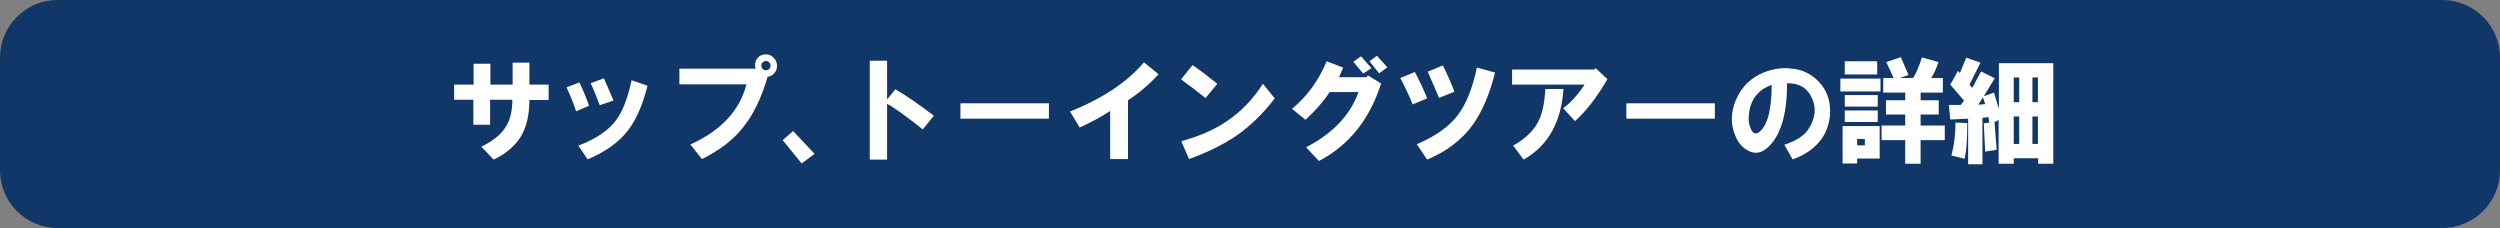 <?xml version="1.0" encoding="utf-8"?>
<!-- Generator: Adobe Illustrator 28.0.0, SVG Export Plug-In . SVG Version: 6.00 Build 0)  -->
<svg version="1.1" id="レイヤー_1" xmlns="http://www.w3.org/2000/svg" xmlns:xlink="http://www.w3.org/1999/xlink" x="0px"
	 y="0px" viewBox="0 0 910 83" style="enable-background:new 0 0 910 83;" xml:space="preserve">
<rect x="0" y="0" width="910" height="83" fill="#808080" stroke="none"/>
<style type="text/css">
	.st0{fill:#113768;}
	.st1{fill:#FFFFFF;}
</style>
<path id="長方形_5" class="st0" d="M21,0h868c11.6,0,21,9.4,21,21v41c0,11.6-9.4,21-21,21H21C9.4,83,0,73.6,0,62V21
	C0,9.4,9.4,0,21,0z"/>
<g>
	<path class="st1" d="M165.3,36.4v-5.6h7.1v-7.6h6.1v7.6h8.1v-8h6.1v8h7v5.6h-7c0,5.3-1,9.7-3,13.1c-2.1,3.5-5.4,6.4-10,8.6
		l-4.5-4.7c4.1-2,7-4.3,8.6-6.8c1.8-2.5,2.7-6,2.7-10.3h-8.1v9.1h-6.1v-9.1H165.3z"/>
	<path class="st1" d="M206.2,31.8l4.7-1.8c1.5,3.2,2.7,6,3.5,8.5l-4.7,2C208.6,37.2,207.4,34.3,206.2,31.8z M210.5,53
		c6.4-2.4,11-5.5,13.8-9.3c2.3-3.1,4.2-7.9,5.6-14.5l5.8,2c-1.8,7.1-4.2,12.6-7.3,16.5c-3.3,4.2-8.1,7.6-14.5,10.3L210.5,53z
		 M215,30.3l4.8-1.8c1.2,2.7,2.4,5.4,3.5,8.1l-5,1.7C217.2,35.3,216.1,32.6,215,30.3z"/>
	<path class="st1" d="M247.5,25H275c-0.3-1.3-0.2-2.5,0.5-3.5c0.7-1.1,1.8-1.7,3.3-1.7c1.1,0,2,0.4,2.8,1.2c0.7,0.7,1.1,1.5,1.2,2.5
		c0.1,1.1-0.1,2.1-0.7,2.8c-0.6,0.9-1.4,1.4-2.7,1.7c-2.3,7.9-5.4,14.1-9.1,18.6c-3.5,4.4-8.5,8.2-14.8,11.3l-4.2-5.3
		c11.2-5.1,18-12.4,20.4-21.9h-24.4V25z M280,25.1c0.3-0.3,0.5-0.7,0.5-1.2c0-0.4-0.2-0.8-0.5-1.2c-0.3-0.3-0.7-0.5-1.2-0.5
		c-0.4,0-0.8,0.2-1.2,0.5c-0.3,0.3-0.5,0.7-0.5,1.2c0,0.4,0.2,0.8,0.5,1.2c0.3,0.3,0.7,0.5,1.2,0.5C279.3,25.6,279.7,25.4,280,25.1z
		"/>
	<path class="st1" d="M284.9,51l3.8-3.3l7.8,8.3l-4.7,3.5L284.9,51z"/>
	<path class="st1" d="M316.6,22.1h6.3v14.1l3-3.7c3.7,2.1,8.3,5.3,14,9.6l-4,5c-6.2-4.9-10.5-8-13-9.3v20.3h-6.3V22.1z"/>
	<path class="st1" d="M349.6,37.6h32.2v5.6h-32.2V37.6z"/>
	<path class="st1" d="M389.5,40.6c11.7-4.7,20.7-10.6,26.9-17.9l5.3,4.3c-3.3,3.7-7,6.8-11.1,9.5v21.4h-6.5V40.4
		c-3.4,2.2-7.1,4.2-11.1,6L389.5,40.6z"/>
	<path class="st1" d="M429.9,28.9l4.2-5.2c2.8,1.9,5.8,4.2,9,6.8l-4.3,5.2C436,33.4,433.1,31.2,429.9,28.9z M430,51.4
		c6.5-1.8,12.1-4.2,16.6-7.3c5.1-3.4,9.5-8,13.1-13.6l4.3,5.3c-4.1,5.4-8.7,9.9-13.8,13.5c-4.7,3.2-10.5,6.1-17.4,8.6L430,51.4z"/>
	<path class="st1" d="M470.3,39.6c5.5-4.5,9.7-10.3,12.6-17.3l6,2.3l-1.5,3.5h10l0.5-0.7l4.8,3c-4.1,13-11.6,22.4-22.6,28.2l-4.7-5
		c9.7-5,16.1-11.7,19.1-20.1h-10.5c-2.3,3.5-5.3,6.9-8.8,10.1L470.3,39.6z M492.6,22.5l2.8-2l3.8,4.3l-3,2L492.6,22.5z M498.5,22.3
		l2.7-2l3.8,4.2l-3,2.2L498.5,22.3z"/>
	<path class="st1" d="M509.7,28.4l5.3-2.2c1.8,3.4,3.3,6.6,4.5,9.6l-5.3,2.2C513.2,35.4,511.7,32.2,509.7,28.4z M515.7,52.5
		c7-3,12-6.6,15.1-10.8c2.9-3.9,5.2-9.6,6.8-17.1l6.6,1.8c-1.9,7.6-4.5,13.8-7.8,18.6c-4.1,5.8-9.8,10.1-16.9,13.1L515.7,52.5z
		 M519.7,26.1l5.5-2.3c2,4.1,3.4,7.3,4.2,9.6l-5.6,2.2C522.4,32.4,521.1,29.2,519.7,26.1z"/>
	<path class="st1" d="M550.4,30.8v-5.5h29.9l0.5-0.5l4.3,4c-3.7,6.4-7.6,11.5-11.8,15.3l-4.3-4.7c2.5-1.8,5.2-4.7,7.8-8.6H550.4z
		 M550.8,53c4.3-2.4,7.3-5.3,9-8.5c1.6-2.9,2.4-6.9,2.7-12.1h6.6c-0.4,6-1.8,11-4,15.1c-2.3,4.3-5.8,7.9-10.5,10.6L550.8,53z"/>
	<path class="st1" d="M592,37.6h32.2v5.6H592V37.6z"/>
	<path class="st1" d="M652.5,58l-3-5.3c4.2-1.4,7-3.2,8.5-5.3c2.8-4.1,3.3-8,1.5-11.8c-1.7-3.7-4.7-5.4-9-5.3
		c0,11.5-2.4,19.4-7.3,23.6c-2,1.7-4,2.1-6.1,1.3c-2.2-0.9-3.9-2.5-5-4.8c-2.2-4.4-2.3-9.1-0.2-14.1c2.1-4.8,5.5-8.1,10.3-10
		c3.4-1.3,6.8-1.8,10.1-1.3c3.5,0.3,6.5,1.7,9,4c2.9,2.7,4.5,6,4.8,10c0.3,4.3-0.7,8.1-3,11.5C660.7,53.8,657.2,56.4,652.5,58z
		 M644.9,30.9c-5,1.8-7.8,5.4-8.3,10.8c-0.2,1.6-0.1,3.1,0.5,4.7c0.7,1.9,1.5,2.5,2.7,2c1.4-0.7,2.7-2.5,3.7-5.5
		C644.4,39.9,644.9,35.9,644.9,30.9z"/>
	<path class="st1" d="M669.9,33.3v-4.7h14.6v4.7H669.9z M670.7,59.5V45.9h13.5v11.8H676v1.8H670.7z M671.5,27.1v-4.8h11.8v4.8H671.5
		z M671.5,34.6h12v4.2h-12V34.6z M683.5,44.4h-12v-4.2h12V44.4z M676,52.9h2.8v-2.3H676V52.9z M691.5,28.4h4.8
		c0.9-1.1,2-3.6,3.3-7.5l6,1.7c-0.9,2.7-1.8,4.6-2.7,5.8h4.3v5.3h-8.1v2.8h6.6v5.2h-6.6v4h8.8V51h-8.8v8.6h-5.6V51h-8.6v-5.3h8.6v-4
		h-7v-5.2h7v-2.8h-8v-5.3h3.8l-2.7-5.8l5.3-1.8l2.8,6.5L691.5,28.4z"/>
	<path class="st1" d="M714.9,36.6l-5-5.8l2.8-5l0.7,0.8l2.3-5.6l5.2,1.8l-4,8l1,1.2l3.2-6l5,2.5l-4,6.5l3.7-1.3
		c0.2,0.7,0.8,2.7,1.8,6V23h19.8v36.6h-5.5v-2H733v2h-5.5V43.7l-1.5,0.7l0.8,10.1l-4.2,0.7l-0.5-10.3l2-0.3l-0.3-2l-2.2,0.3v16.9
		h-5.2V43.2l-6.5,0.3l-0.5-5.3h4.3L714.9,36.6z M711.8,44.6l4.3,0.2c0,5.8-0.3,10.1-1,13l-4.8-1.2C711.3,53,711.8,49,711.8,44.6z
		 M720.1,38.1l2.5-0.2l-0.8-2.5L720.1,38.1z M733,37.2h2v-9h-2V37.2z M733,52.4h2v-10h-2V52.4z M739.8,37.2h2v-9h-2V37.2z
		 M739.8,52.4h2v-10h-2V52.4z"/>
</g>
</svg>
